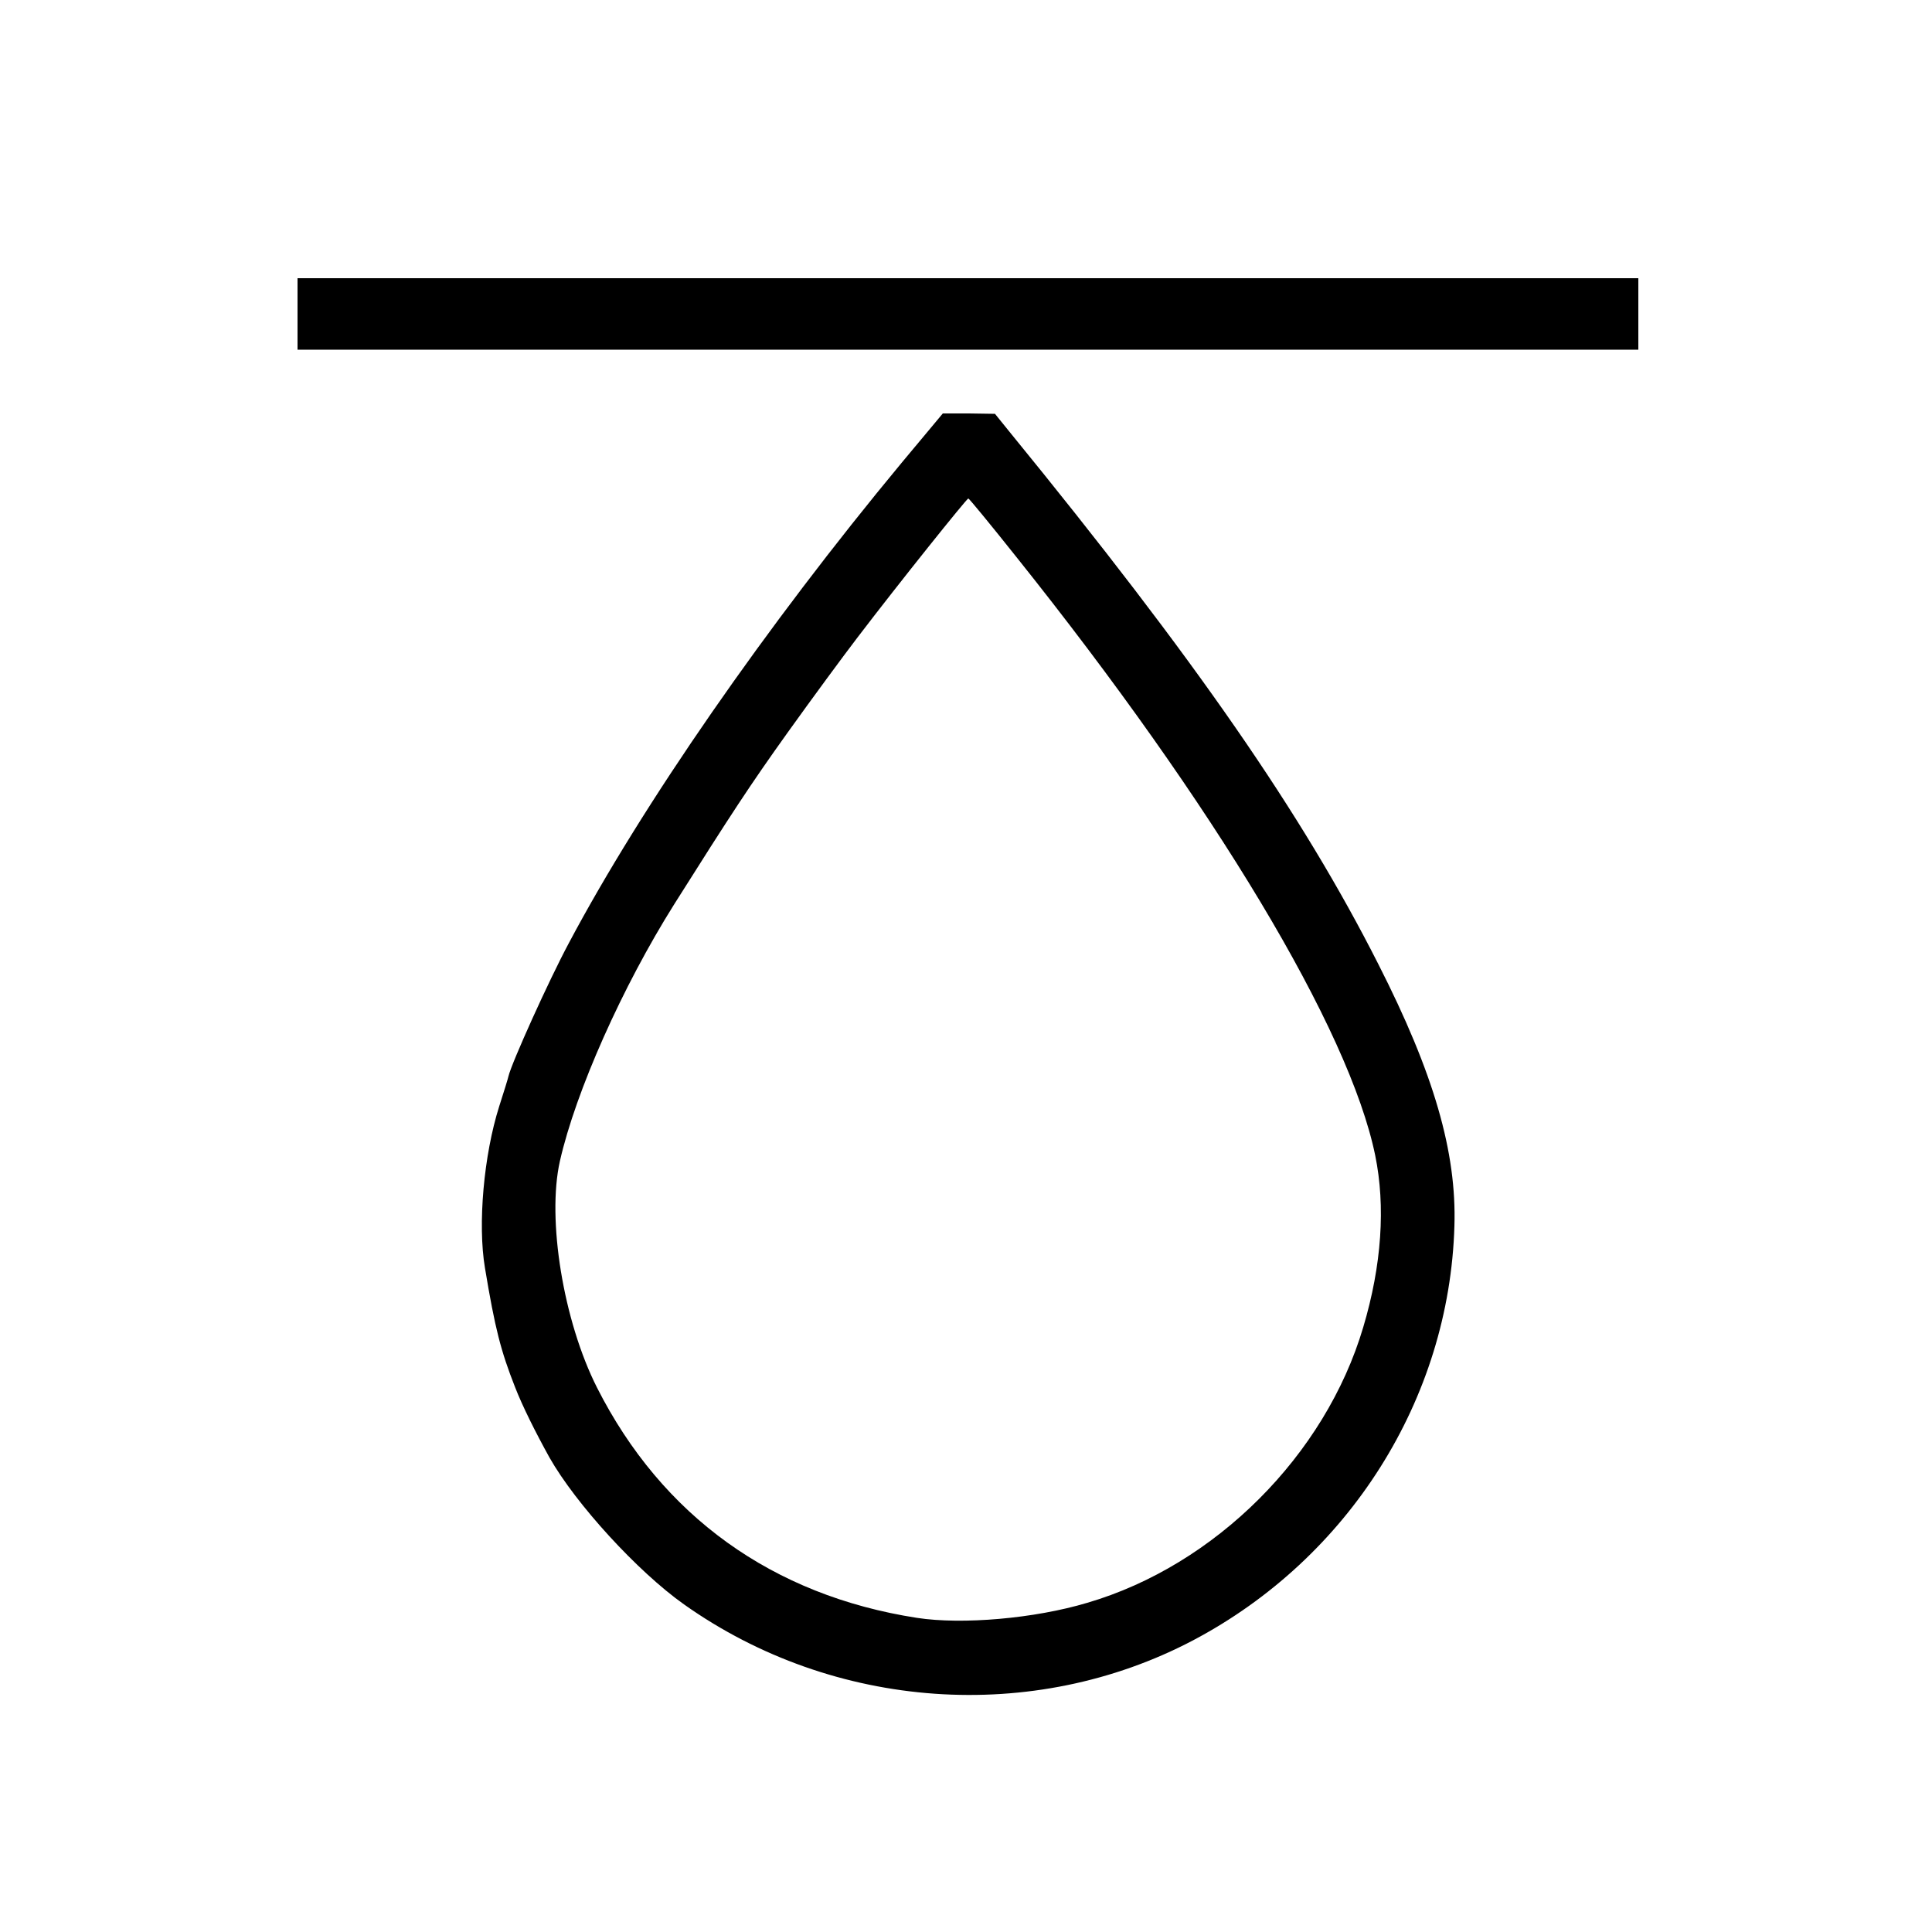<?xml version="1.0" standalone="no"?>
<!DOCTYPE svg PUBLIC "-//W3C//DTD SVG 20010904//EN"
 "http://www.w3.org/TR/2001/REC-SVG-20010904/DTD/svg10.dtd">
<svg version="1.0" xmlns="http://www.w3.org/2000/svg"
 width="500pt" height="500pt" viewBox="0 0 500 500"
 preserveAspectRatio="xMidYMid meet">
<g transform="translate(0,500) scale(0.1,-0.1)"
fill="#000000" stroke="none">
<path d="M770 4187 l0 -92 1735 0 1735 0 0 92 0 93 -1735 0 -1735 0 0 -93z"/>
<path d="M2334 3803 c-351 -423 -672 -886 -862 -1244 -52 -97 -148 -310 -156
-344 -1 -5 -12 -41 -24 -78 -40 -126 -56 -305 -37 -418 26 -157 41 -215 78
-309 19 -49 53 -117 89 -182 68 -120 228 -295 348 -380 388 -275 904 -311
1318 -93 403 213 663 624 676 1072 6 191 -53 395 -197 678 -197 389 -474 789
-954 1377 l-38 47 -67 1 -68 0 -106 -127z m296 -244 c514 -643 862 -1223 929
-1549 27 -132 17 -284 -31 -445 -98 -331 -383 -616 -714 -713 -137 -41 -324
-57 -441 -39 -374 58 -660 264 -828 596 -87 172 -130 435 -96 586 41 181 162
452 296 665 147 233 196 308 294 445 63 88 144 198 180 245 109 143 283 360
287 360 2 0 58 -68 124 -151z"/>
</g>
</svg>
